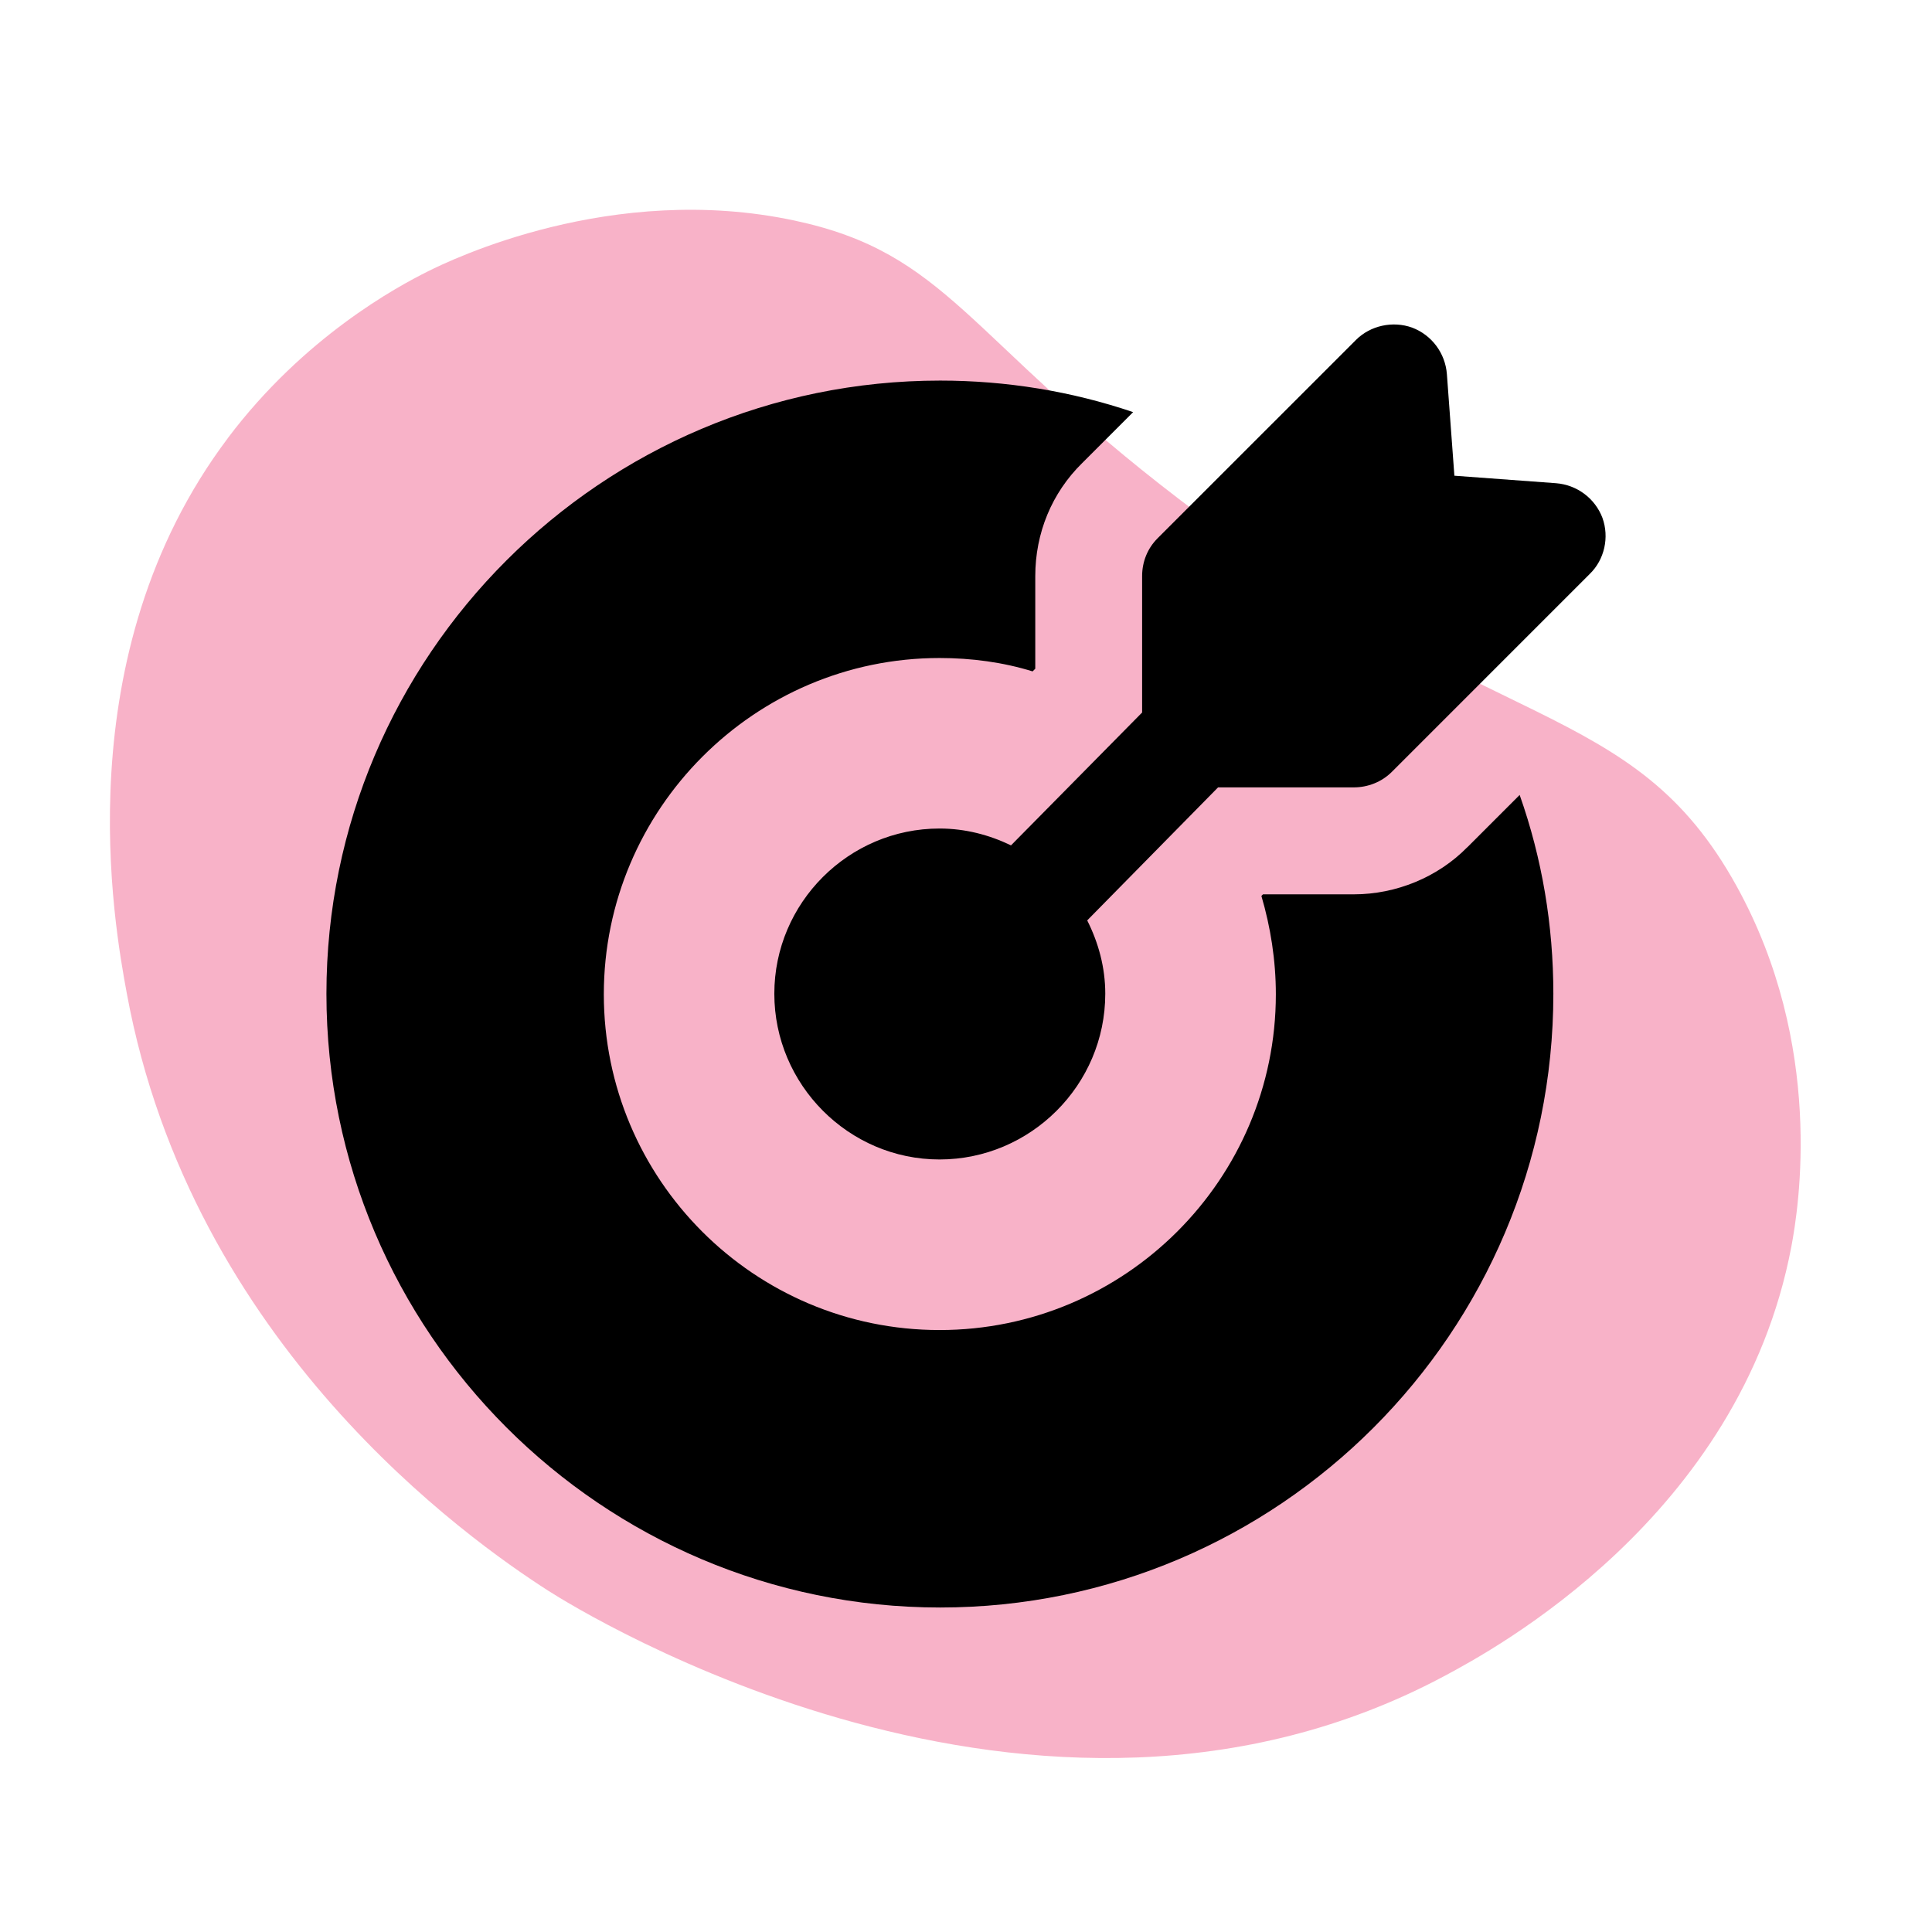 <?xml version="1.0" encoding="UTF-8"?> <svg xmlns="http://www.w3.org/2000/svg" id="Layer_2" data-name="Layer 2" viewBox="0 0 539.01 539.01"><defs><style> .cls-1 { fill: none; } .cls-2 { fill: #f26692; opacity: .5; } </style></defs><g id="Layer_1-2" data-name="Layer 1"><g><path class="cls-2" d="M63.55,122.24c21.25-28.23,47.15-42.19,55.79-46.51,6.44-3.22,51.38-25.06,102.31-14.2,42.76,9.12,47.96,32.37,107.31,77.73,87.15,66.62,126.31,54.98,155.56,108,24.56,44.52,17.31,89.63,15.25,100.55-14.31,75.54-83.47,112.63-96.49,119.62-114.01,61.14-241.6-18.04-250.32-23.63-22.17-14.23-99.5-68.6-117.58-166.64-3.46-18.79-17.4-94.36,28.18-154.91Z"></path><g><path d="M409.35,236.38c-8.2,8.35-19.84,13.13-31.62,13.13h-25.36l-.45.45c2.54,8.65,4.03,17.9,4.03,27.44,0,51.61-42.06,93.67-93.82,93.67s-93.67-42.06-93.67-93.67,42.06-93.82,93.67-93.82c8.95,0,17.75,1.19,25.95,3.73l.75-.74v-25.8c0-12.08,4.62-23.27,13.13-31.62l14.17-14.17c-17.15-5.82-35.35-8.8-53.84-8.8-94.41,0-171.22,76.81-171.22,171.08s76.81,171.22,171.22,171.22,171.08-76.81,171.08-171.22c0-19.09-3.13-37.74-9.4-55.48l-14.62,14.62Z"></path><path d="M447.08,144.51c-2.09-5.52-7.16-9.25-12.98-9.7l-28.34-2.09-2.09-28.34c-.45-5.82-4.18-10.89-9.7-12.98-5.37-1.94-11.63-.6-15.66,3.43l-55.34,55.33c-2.83,2.83-4.33,6.56-4.33,10.59v38.03l-36.58,37.07c-6.06-2.92-12.77-4.7-19.94-4.7-25.36,0-46.09,20.73-46.09,46.09s20.73,46.24,46.09,46.24,46.24-20.73,46.24-46.24c0-7.38-1.92-14.26-5.04-20.46l36.51-37.11h37.88c3.88,0,7.76-1.49,10.59-4.32l55.19-55.19c4.18-4.03,5.52-10.29,3.58-15.66Z"></path></g><rect class="cls-1" width="539.01" height="539.01"></rect></g></g></svg> 